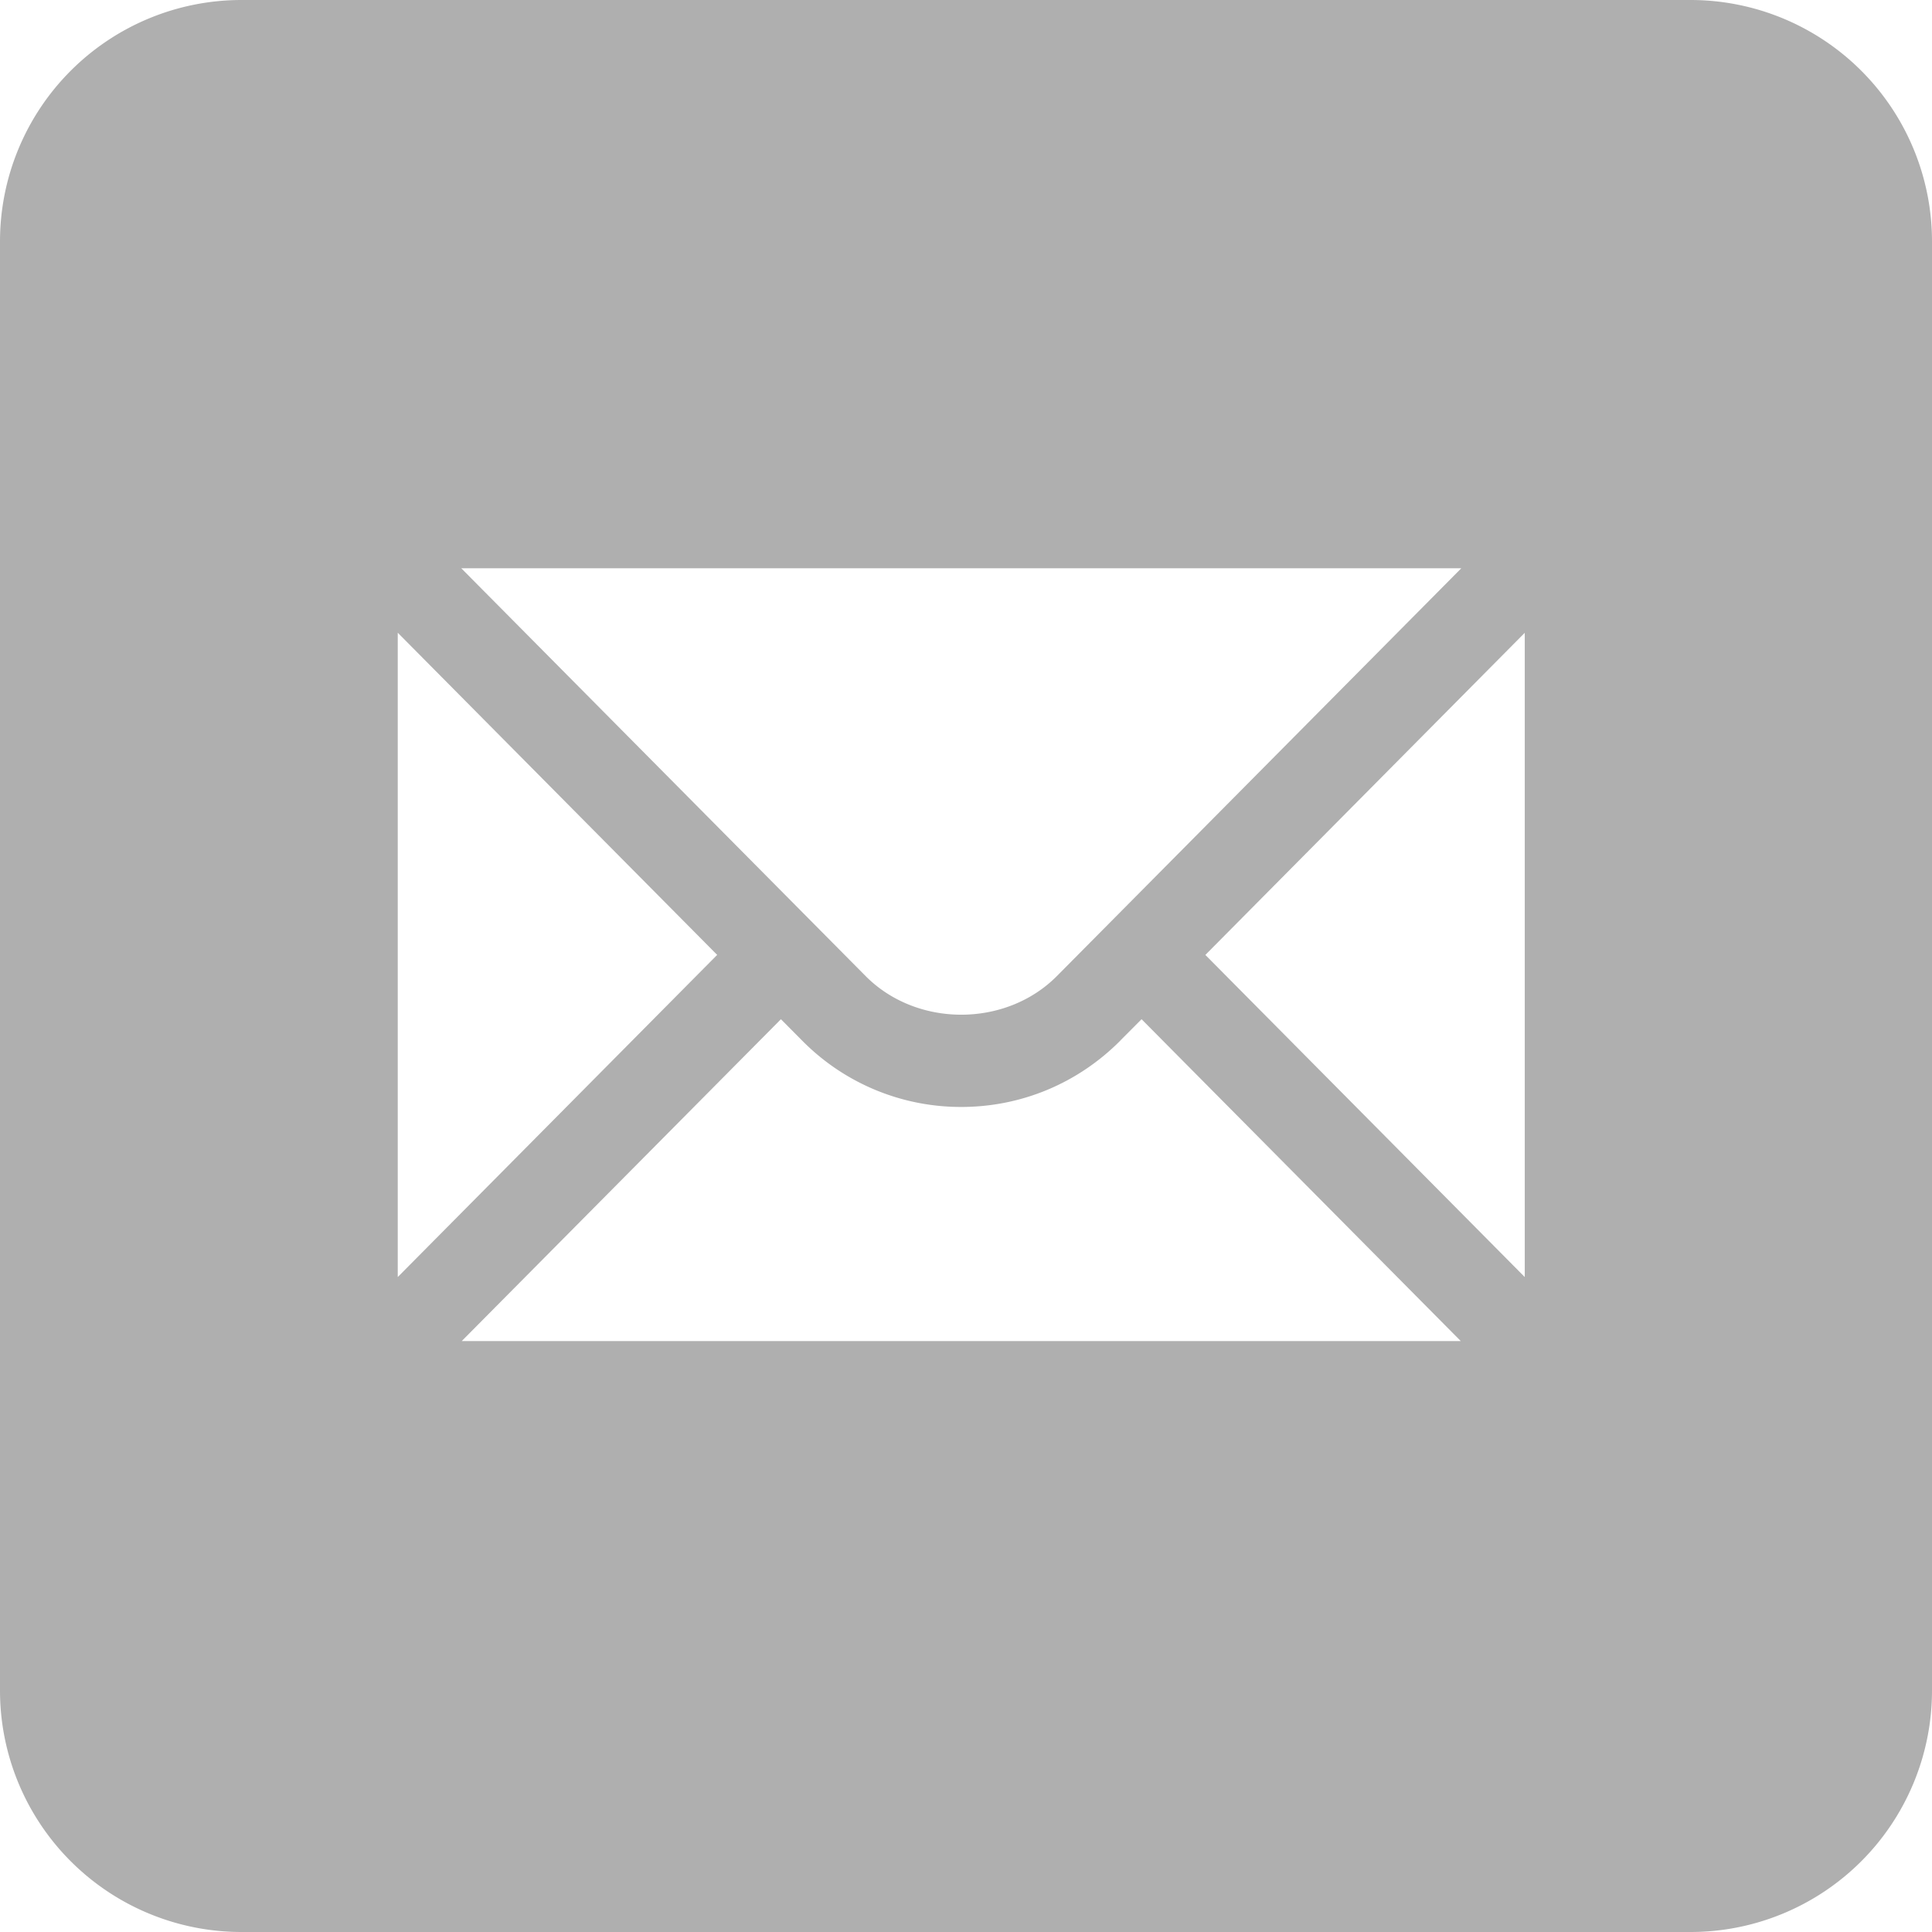 <svg xmlns="http://www.w3.org/2000/svg" width="24" height="24" viewBox="0 0 24 24">
    <path fill="#AFAFAF" fill-rule="evenodd" d="M3 0h18a3 3 0 0 1 3 3v18a3 3 0 0 1-3 3H3a3 3 0 0 1-3-3V3a3 3 0 0 1 3-3zm1.941 7.86l3.968 4.002-3.968 4.002V7.86zm.789-.801h12.423l-5.024 5.066c-.635.64-1.741.64-2.376 0L5.73 7.059zm8.19 5.864l.261-.262 3.965 3.998H5.736l3.965-3.998.26.262a2.769 2.769 0 0 0 1.98.828c.748 0 1.452-.295 1.98-.828zm1.053-1.06l3.968-4.002v8.003l-3.968-4.002z"/>
</svg>

